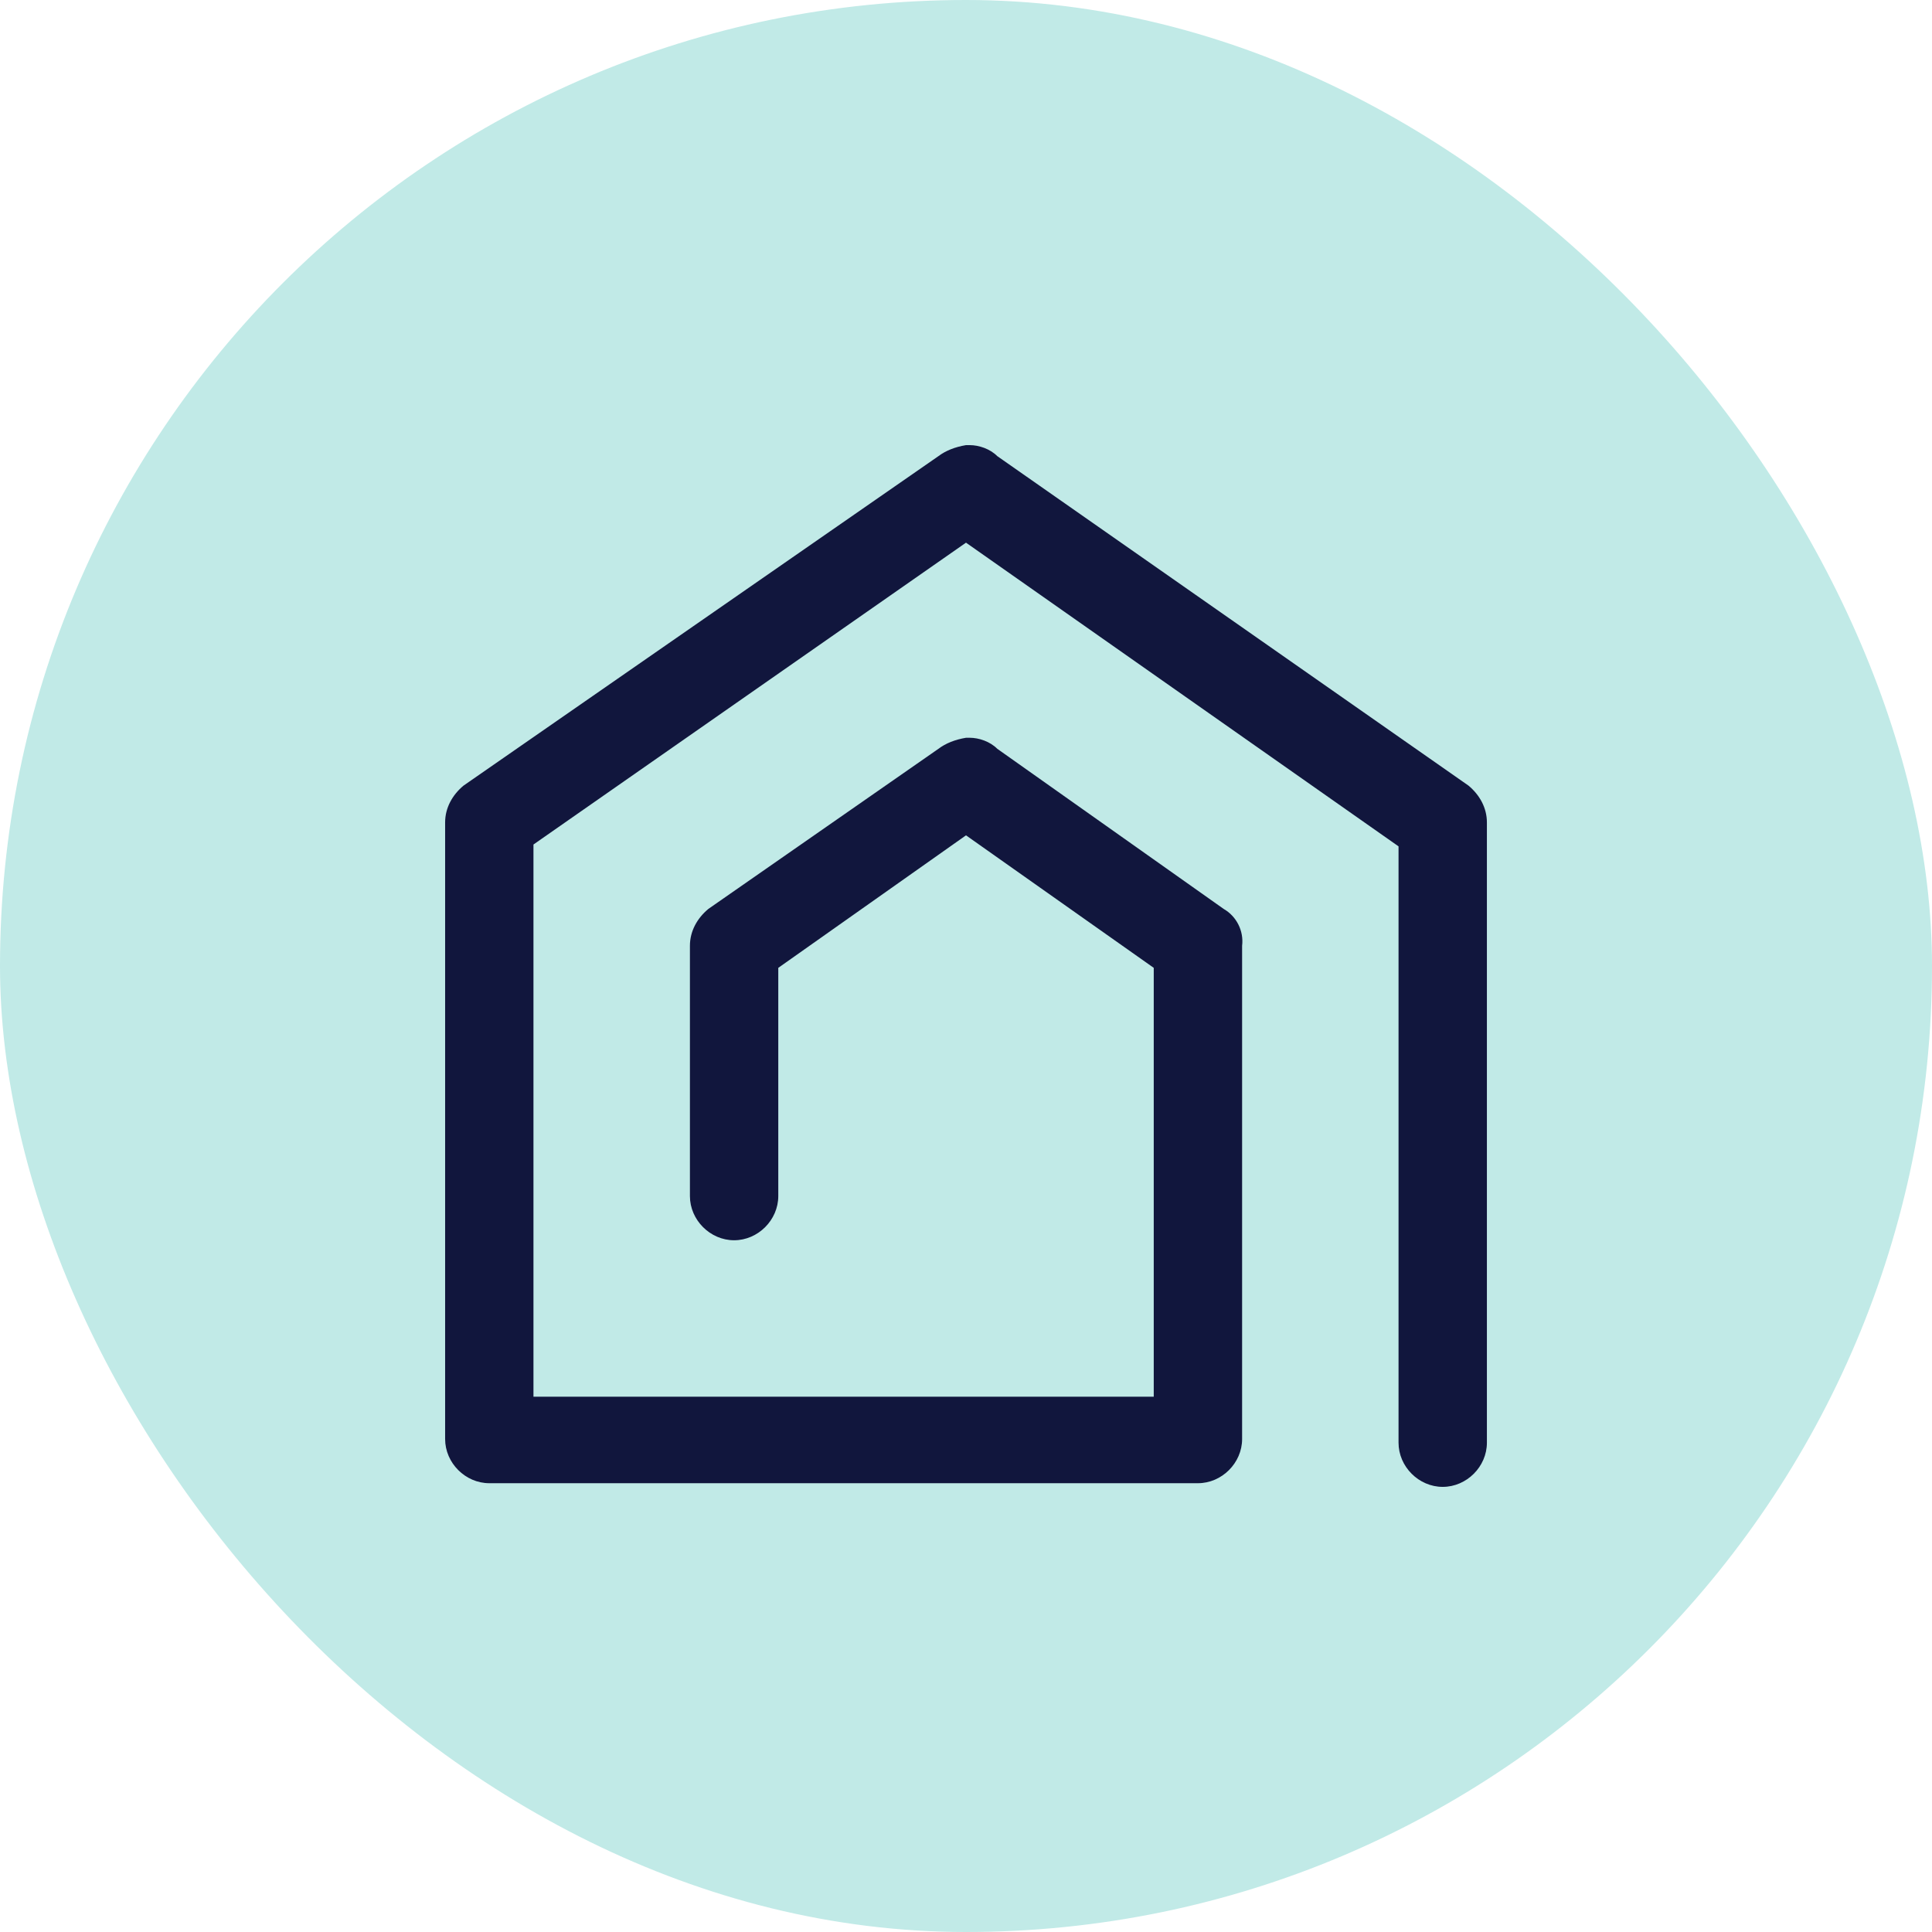 <svg width="68" height="68" viewBox="0 0 68 68" fill="none" xmlns="http://www.w3.org/2000/svg">
<rect y="1.45251e-06" width="68" height="68" rx="34" fill="#C1EAE7"/>
<path d="M52.334 28.947C52.334 28.429 52.075 27.975 51.686 27.651L35.102 16.055C34.843 15.796 34.454 15.667 34.13 15.667L34 15.667C33.612 15.732 33.288 15.861 33.029 16.055L16.315 27.651C15.926 27.975 15.667 28.429 15.667 28.947L15.667 50.649C15.667 51.491 16.38 52.204 17.222 52.204L42.163 52.204C43.005 52.204 43.718 51.491 43.718 50.649L43.718 33.288C43.782 32.769 43.523 32.251 43.07 31.992L35.102 26.356C34.843 26.097 34.454 25.967 34.13 25.967L34 25.967C33.612 26.032 33.288 26.161 33.029 26.356L24.931 31.992C24.542 32.316 24.283 32.769 24.283 33.288L24.283 42.098C24.283 42.94 24.996 43.653 25.838 43.653C26.68 43.653 27.393 42.94 27.393 42.098L27.393 34.065L34 29.401L40.608 34.065L40.608 49.159L18.776 49.159L18.776 29.724L34 19.1L49.224 29.789L49.224 50.779C49.224 51.621 49.937 52.333 50.779 52.333C51.621 52.333 52.334 51.621 52.334 50.779L52.334 28.947Z" fill="#11163D"/>
</svg>
